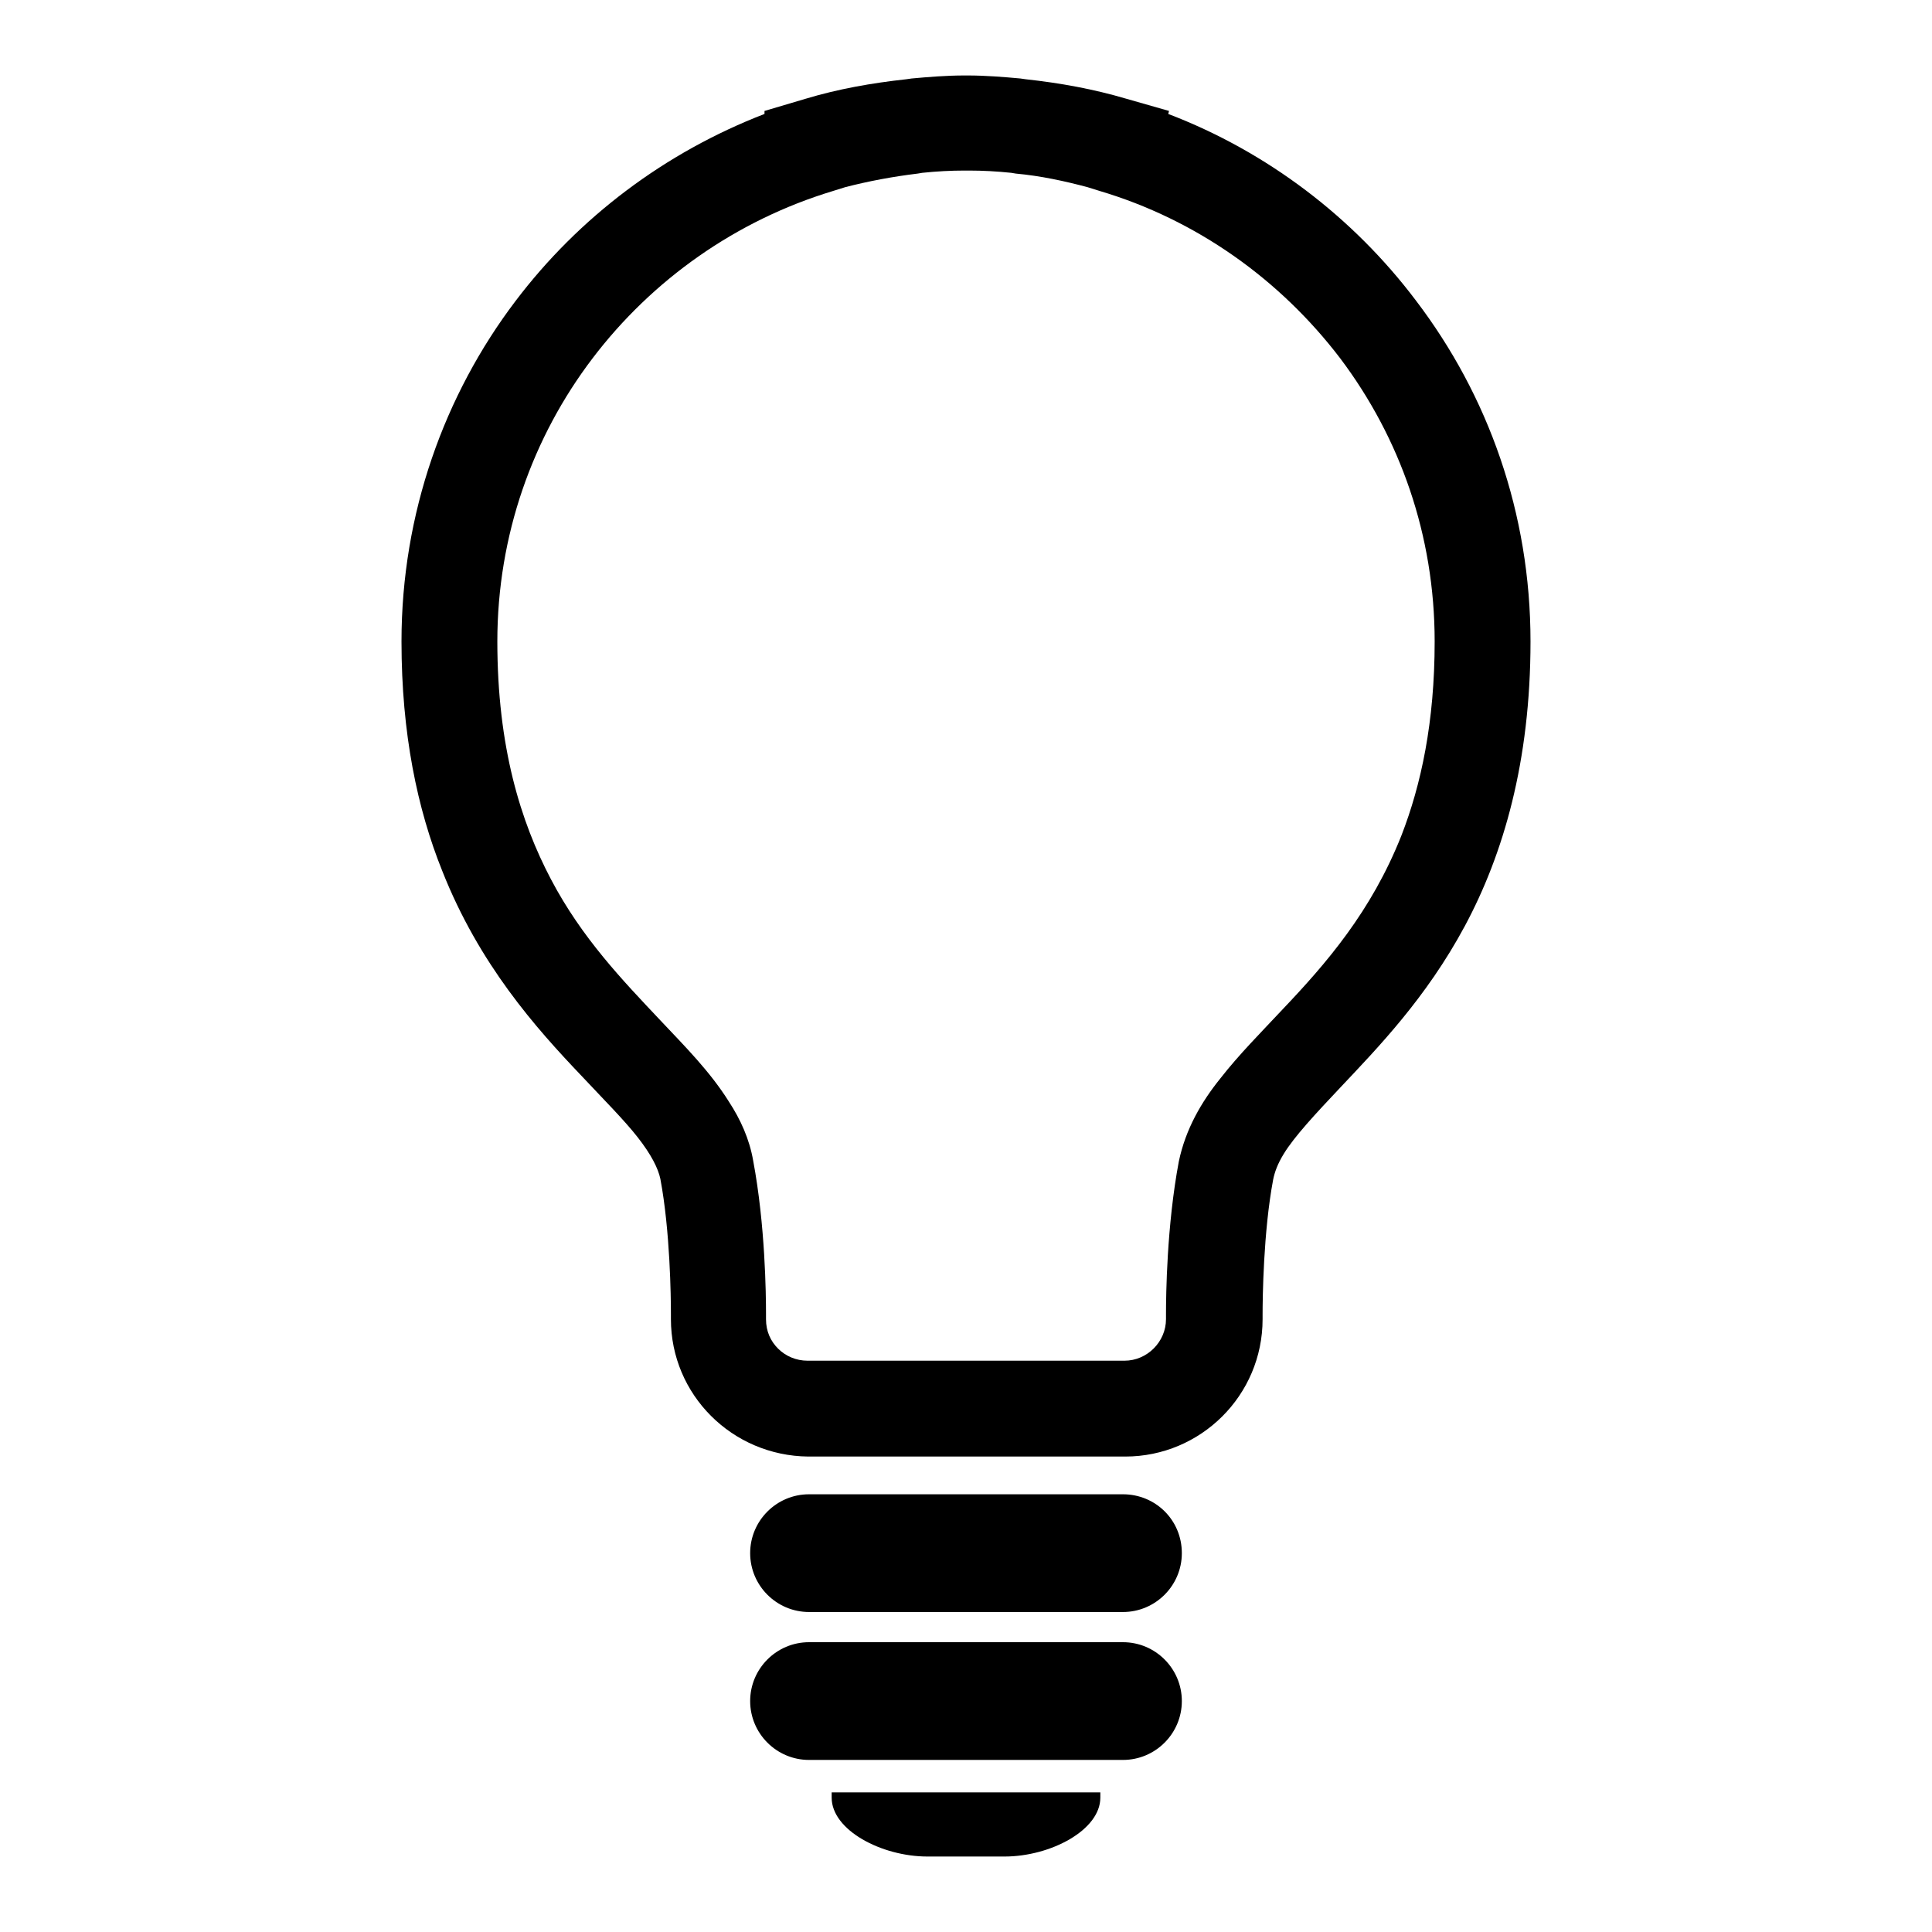 <?xml version="1.0" encoding="utf-8"?>
<!-- Svg Vector Icons : http://www.onlinewebfonts.com/icon -->
<!DOCTYPE svg PUBLIC "-//W3C//DTD SVG 1.1//EN" "http://www.w3.org/Graphics/SVG/1.1/DTD/svg11.dtd">
<svg version="1.1" xmlns="http://www.w3.org/2000/svg" xmlns:xlink="http://www.w3.org/1999/xlink" x="0px" y="0px" viewBox="0 0 256 256" enable-background="new 0 0 256 256" xml:space="preserve">
<g><g><path fill="#000000" d="M110.2,237.5c0,0.2,0,0.5,0,0.7c0,4.3,6.6,7.8,12.7,7.8h10.2c6.1,0,12.7-3.5,12.7-7.8c0-0.2,0-0.5,0-0.7H110.2z"/><path fill="#000000" d="M202.8,85L202.8,85c0-17-5.6-32.6-15.2-45.2c-8.3-11-19.7-19.7-32.8-24.7l0.1-0.4l-5.6-1.6c-4.4-1.3-8.8-2.1-13.4-2.6l-0.7-0.1l0,0h0c-2.2-0.2-4.6-0.4-7-0.4h-0.4c-2.4,0-4.8,0.2-7,0.4h0l-0.7,0.1c-4.6,0.5-9.1,1.3-13.4,2.6l-5.4,1.6l0,0.4c-13.2,5.1-24.6,13.7-33,24.8C58.9,52.3,53.2,68,53.2,85c0,12.2,2.1,22.2,5.4,30.4c4.9,12.4,12.4,20.8,18.4,27.1c3,3.2,5.7,5.9,7.5,8.2c1.8,2.3,2.7,4.1,3,5.5c1.3,6.9,1.4,15.7,1.4,17.9v0.7c0,10,8.1,18.1,18.2,18.2h42c10,0,18.2-8.1,18.2-18.2v-0.6c0-2.2,0.1-11,1.4-17.9c0.2-1,0.6-2.1,1.4-3.4c1.4-2.3,4.2-5.3,7.5-8.8c5-5.3,11.4-11.9,16.5-21.4C199.2,113.2,202.8,100.9,202.8,85z M185.7,110.7L185.7,110.7c-4,10.1-10,17-15.8,23.1c-2.9,3.1-5.7,5.9-8.2,9.1c-2.5,3.1-4.6,6.7-5.5,11c-1.6,8.5-1.7,17.7-1.7,20.3v0.6c0,3-2.5,5.5-5.5,5.5h-42c-1.5,0-2.9-0.6-3.9-1.6c-1-1-1.6-2.3-1.6-3.9v-0.7c0-2.6-0.1-11.8-1.7-20.3c-0.5-2.9-1.7-5.5-3.2-7.8c-2.5-4-5.8-7.3-9.1-10.8c-5-5.3-10.4-10.9-14.5-18.7C69,108.9,65.9,99,65.9,85c0-14.1,4.7-27.1,12.6-37.5c7.9-10.4,19-18.3,31.9-22.2l1.6-0.5c3.1-0.8,6.3-1.4,9.6-1.8h0l0.6-0.1c1.9-0.2,3.8-0.3,5.6-0.3l0.3,0l0.3,0c1.8,0,3.7,0.1,5.6,0.3h0l0.6,0.1l0,0c3.3,0.3,6.5,1,9.5,1.8l1.6,0.5c12.8,3.8,23.9,11.7,31.9,22.2c7.9,10.5,12.5,23.4,12.5,37.5C190.1,95.7,188.3,104,185.7,110.7z"/><path fill="#000000" d="M148.8,198h-41.6c-4.3,0-7.8,3.5-7.8,7.8c0,4.3,3.5,7.8,7.8,7.8h41.6c4.3,0,7.8-3.5,7.8-7.8C156.6,201.4,153.1,198,148.8,198z"/><path fill="#000000" d="M148.8,217.6h-41.6c-4.3,0-7.8,3.5-7.8,7.8c0,4.3,3.5,7.8,7.8,7.8h41.6c4.3,0,7.8-3.5,7.8-7.8C156.6,221.1,153.1,217.6,148.8,217.6z"/><path fill="#000000" d="M135.9,10.4L135.9,10.4L135.9,10.4z"/><path fill="#000000" d="M120.1,10.4L120.1,10.4L120.1,10.4L120.1,10.4z"/></g></g>
</svg>